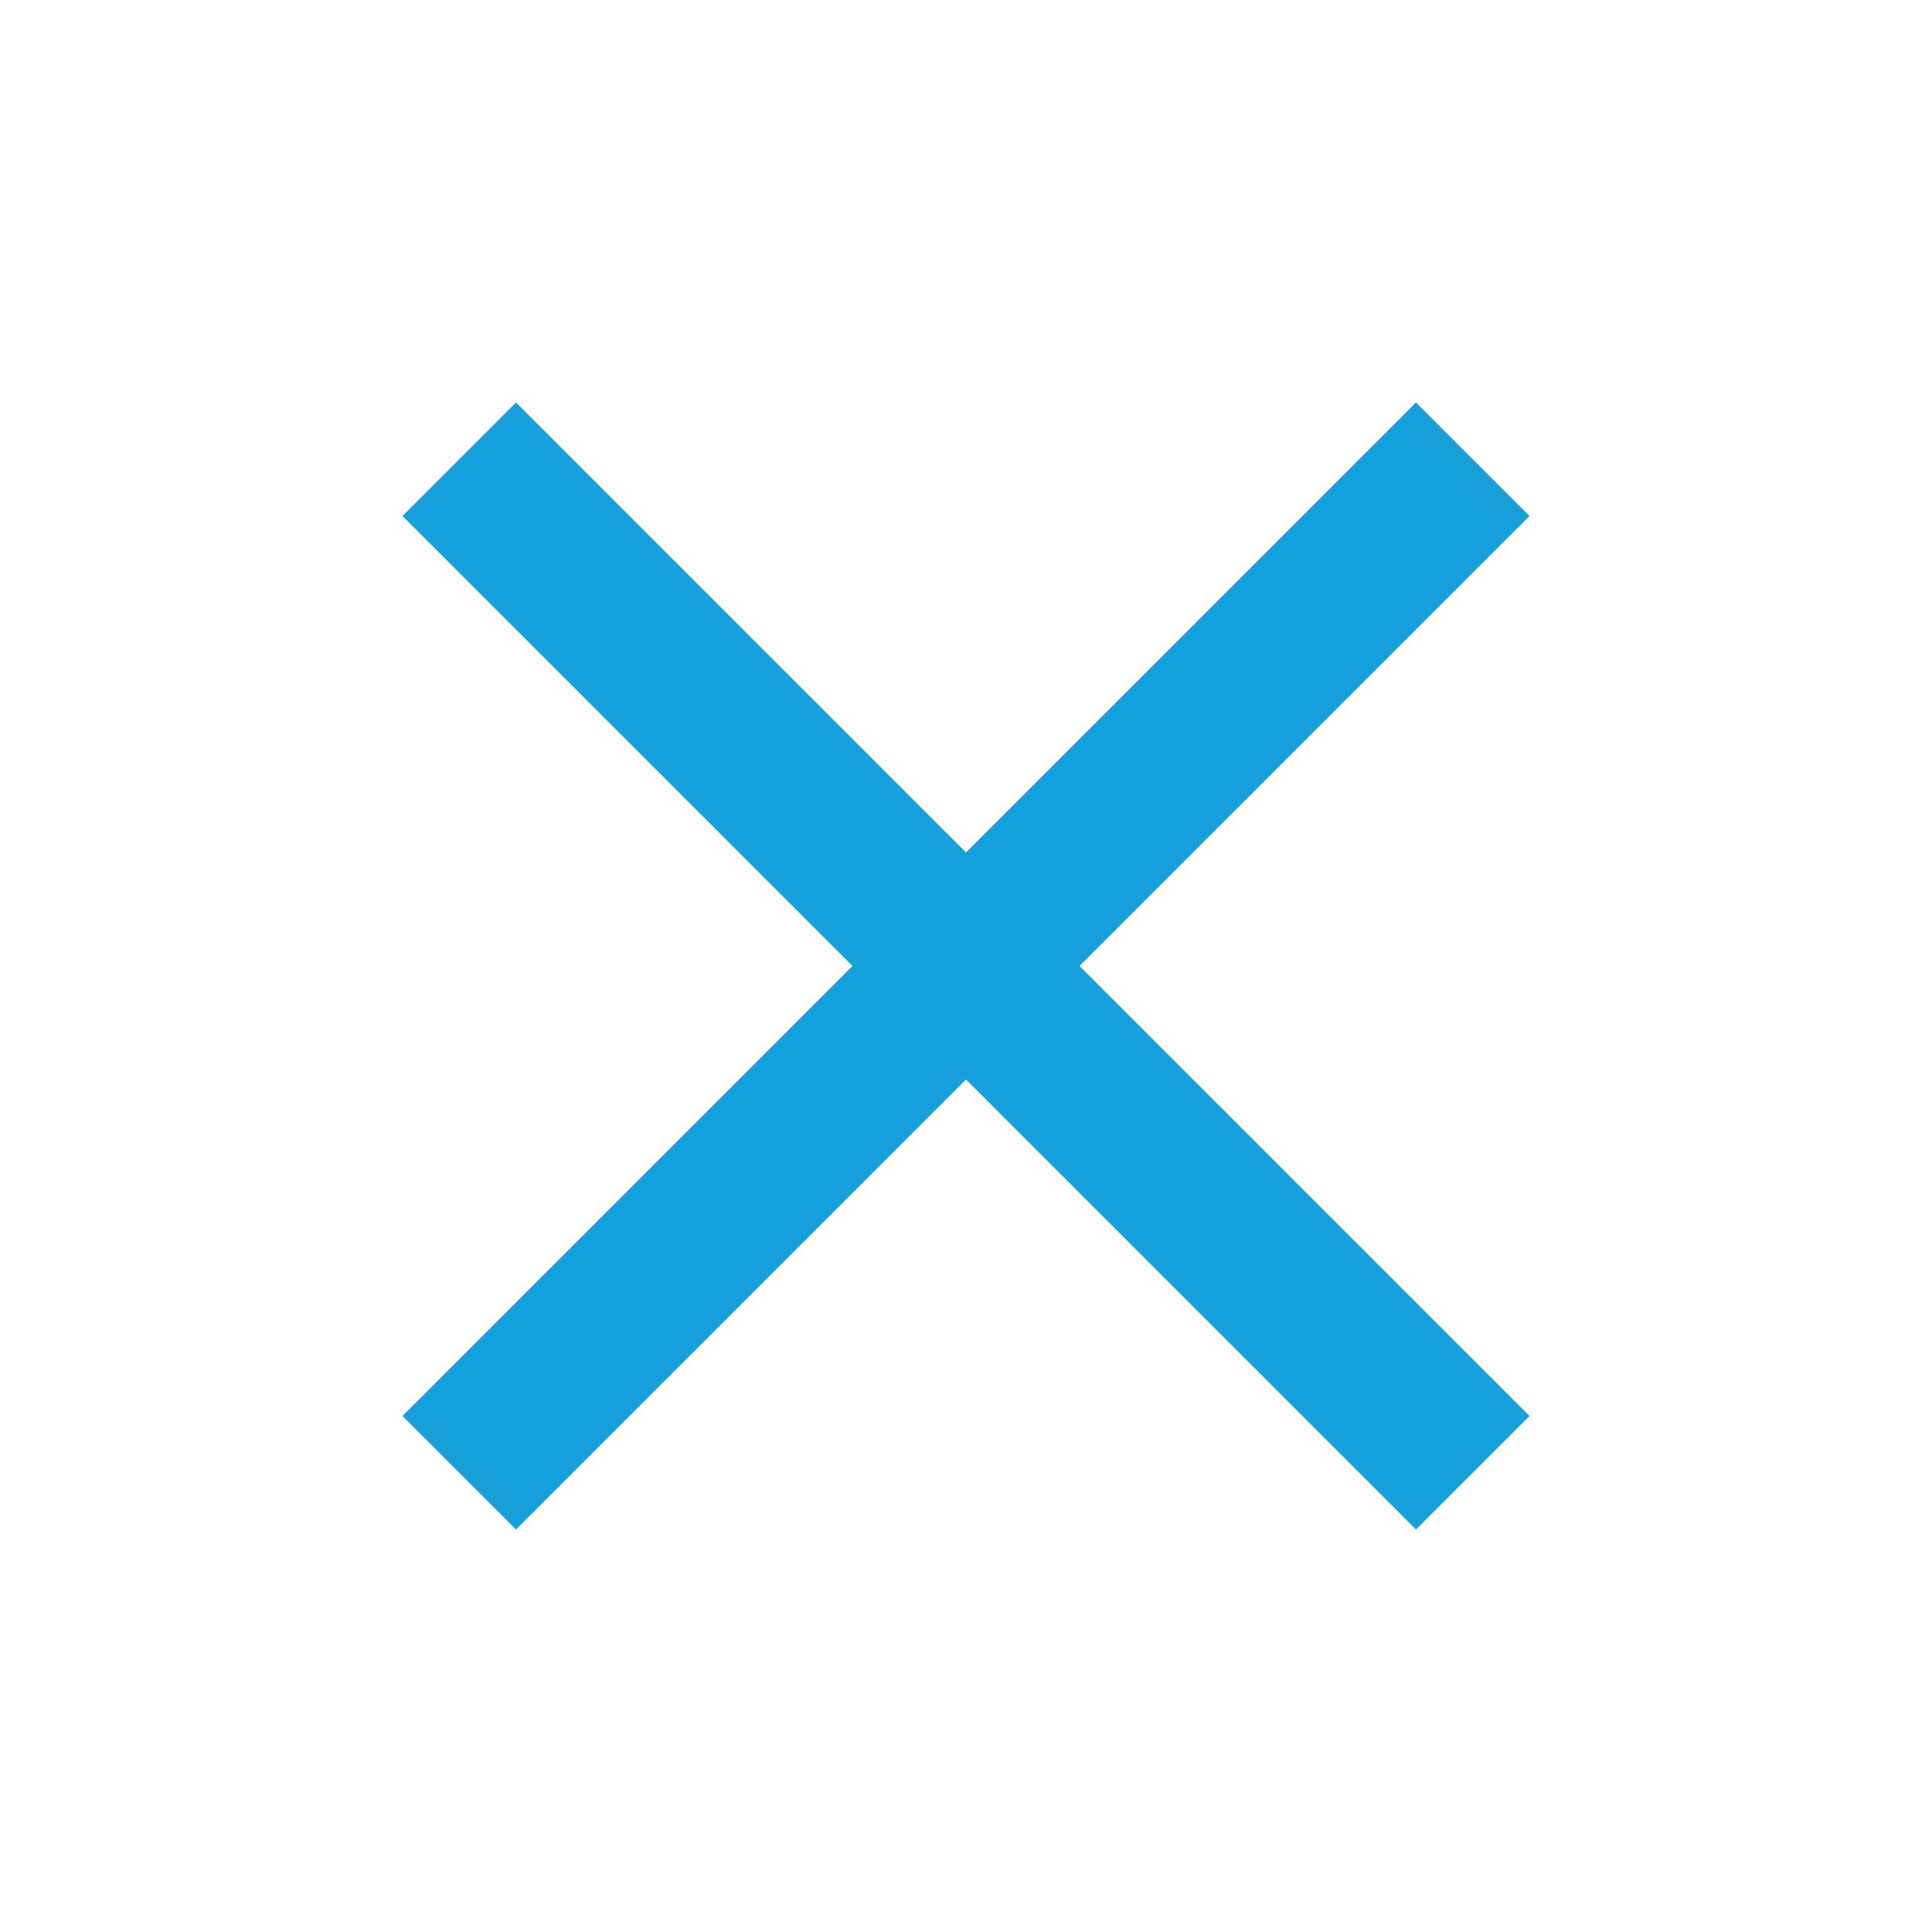 <?xml version="1.0" encoding="utf-8"?>
<svg version="1.1" xmlns="http://www.w3.org/2000/svg" xmlns:xlink="http://www.w3.org/1999/xlink" height="36" width="36">
  <defs>
    <path id="path-1" opacity="1" fill-rule="evenodd" d="M0,0 L36,0 L36,36 L0,36 L0,0Z"/>
    <path id="path-2" opacity="1" fill-rule="evenodd" d="M28.5,9.615 L26.385,7.5 L18,15.885 L9.615,7.5 L7.5,9.615 L15.885,18 L7.5,26.385 L9.615,28.5 L18,20.115 L26.385,28.5 L28.5,26.385 L20.115,18 L28.5,9.615Z"/>
  </defs>
  <g opacity="1">
    <g opacity="1">
      <g opacity="1"/>
      <g opacity="1">
        <use xlink:href="#path-2" fill="rgb(21,159,219)" fill-opacity="1"/>
      </g>
    </g>
  </g>
</svg>